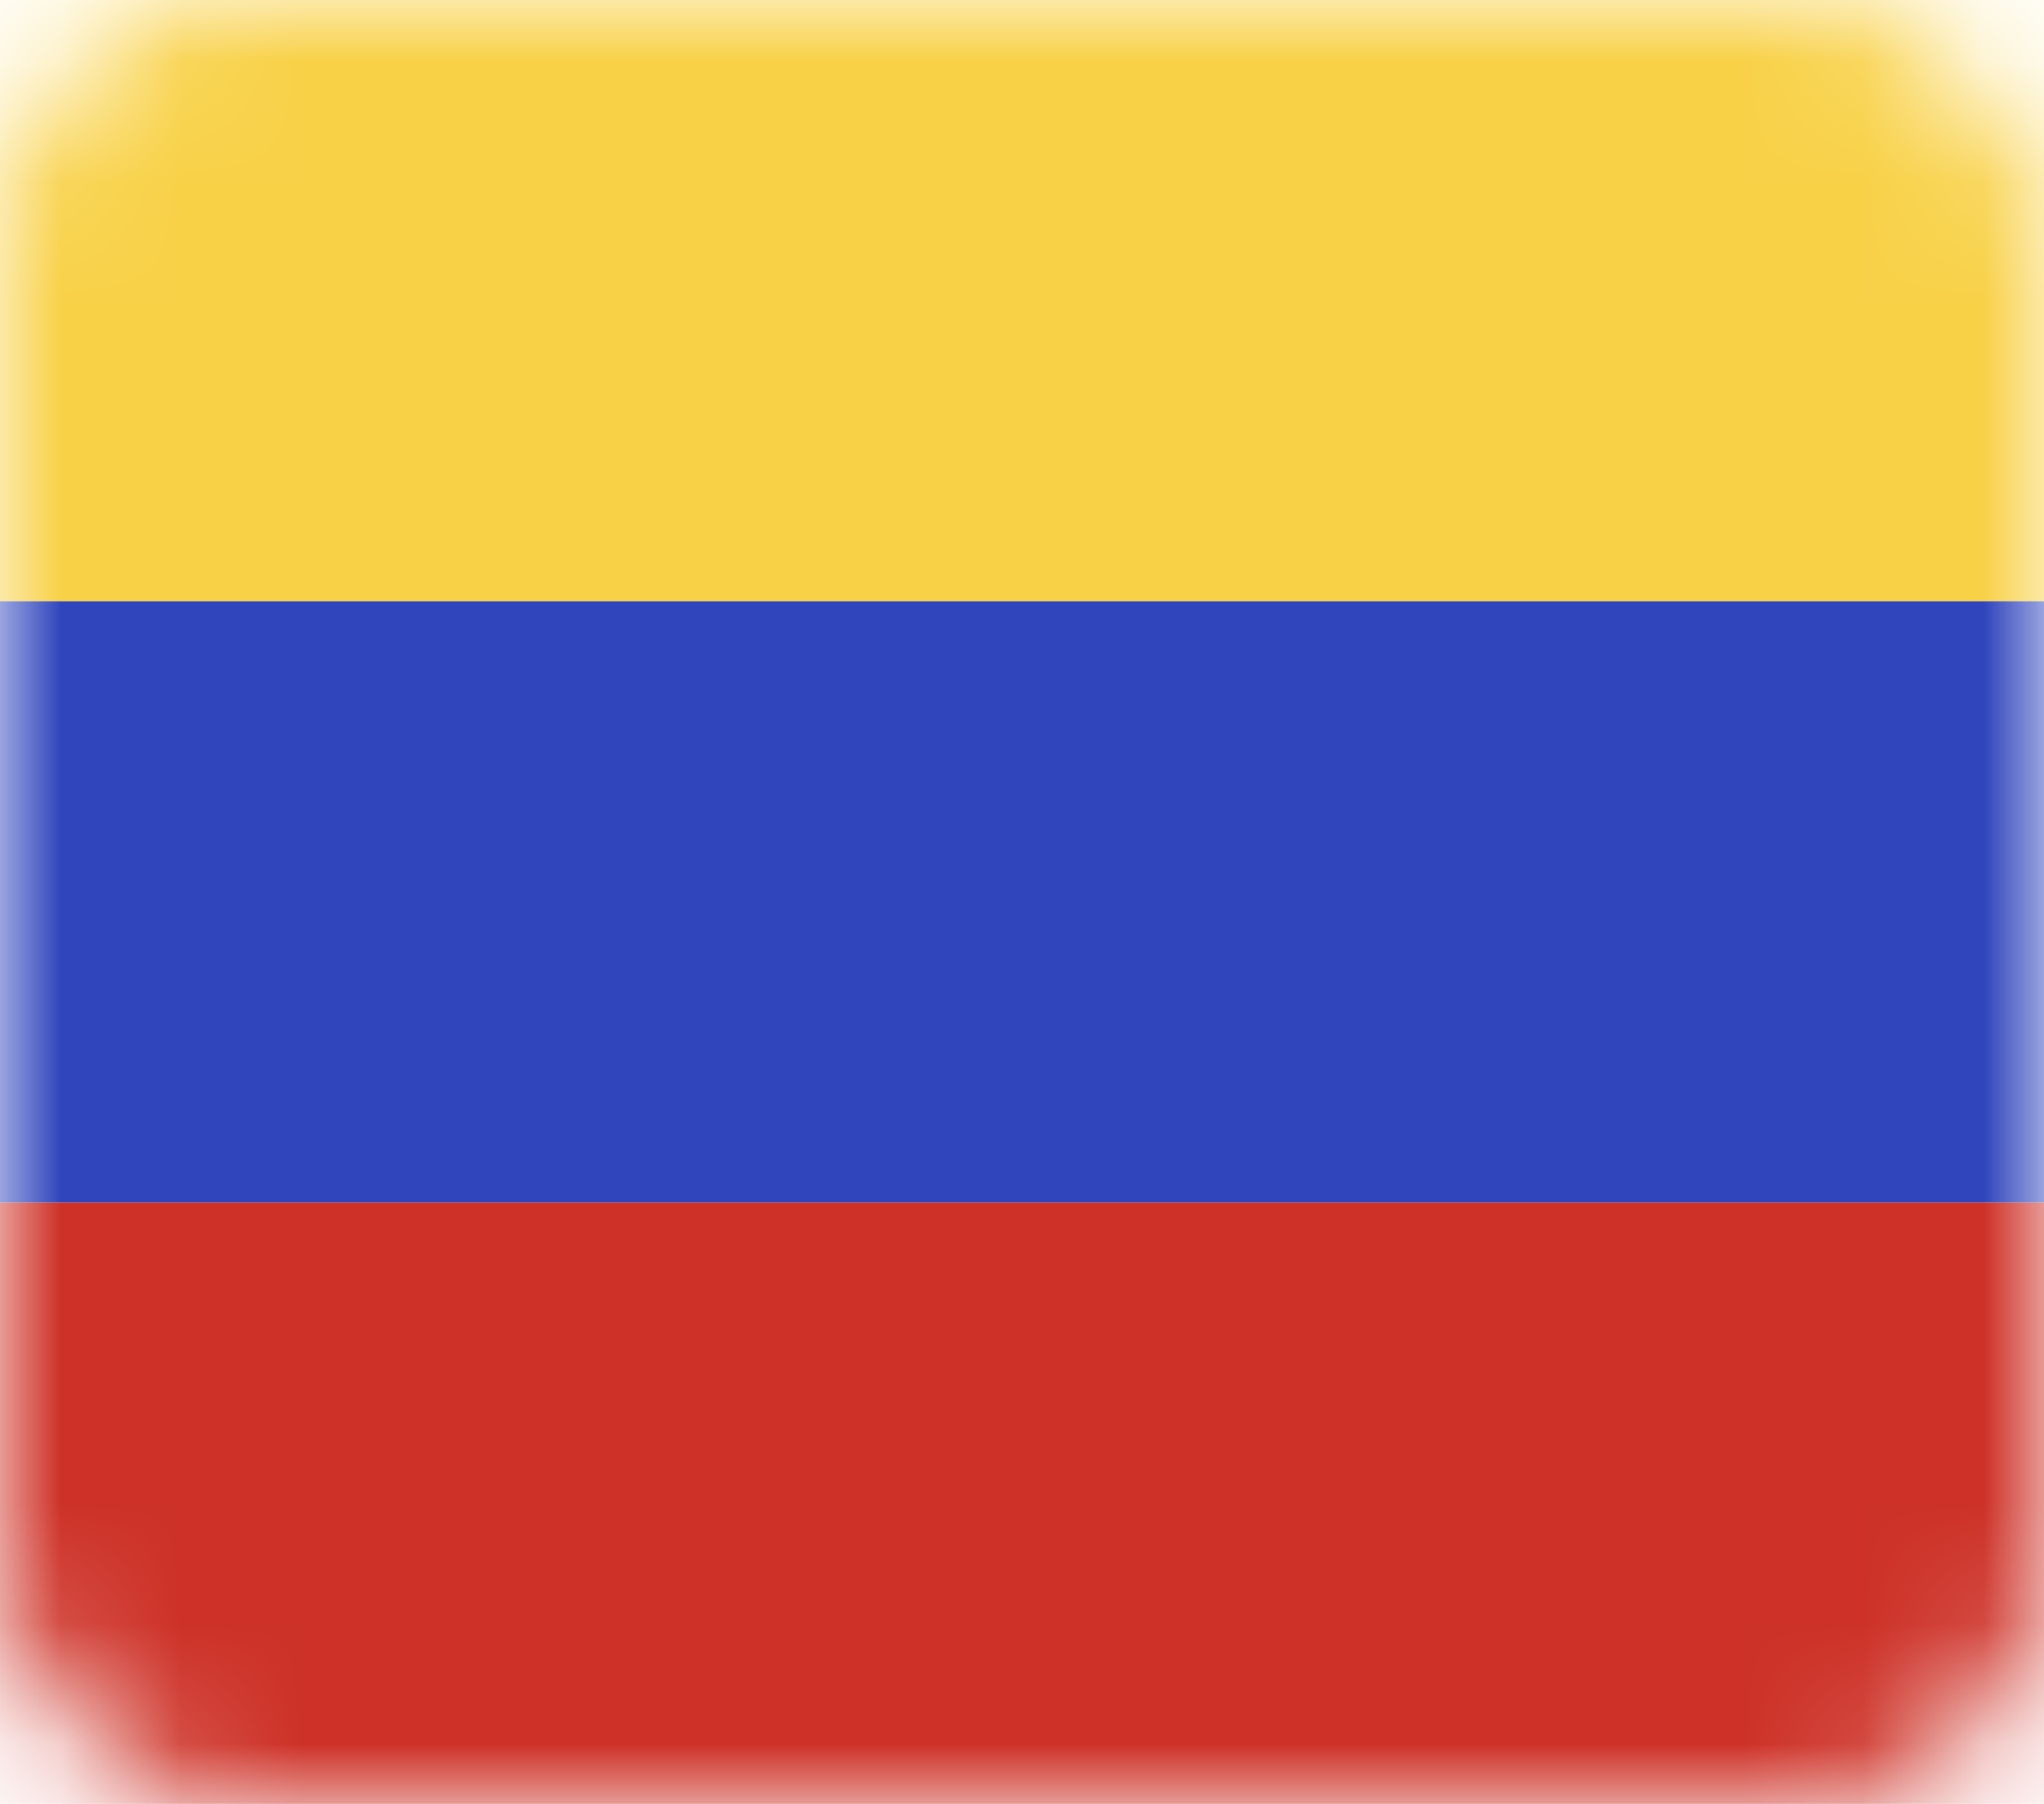 <svg width="17" height="15" viewBox="0 0 17 15" fill="none" xmlns="http://www.w3.org/2000/svg">
<mask id="mask0_1502_8621" style="mask-type:alpha" maskUnits="userSpaceOnUse" x="0" y="0" width="17" height="15">
<rect width="17" height="15" rx="2" fill="#D9D9D9"/>
</mask>
<g mask="url(#mask0_1502_8621)">
<rect width="17" height="5" fill="#F8D147"/>
<rect y="5" width="17" height="5" fill="#3045BC"/>
<rect y="10" width="17" height="5" fill="#CD3127"/>
</g>
</svg>
